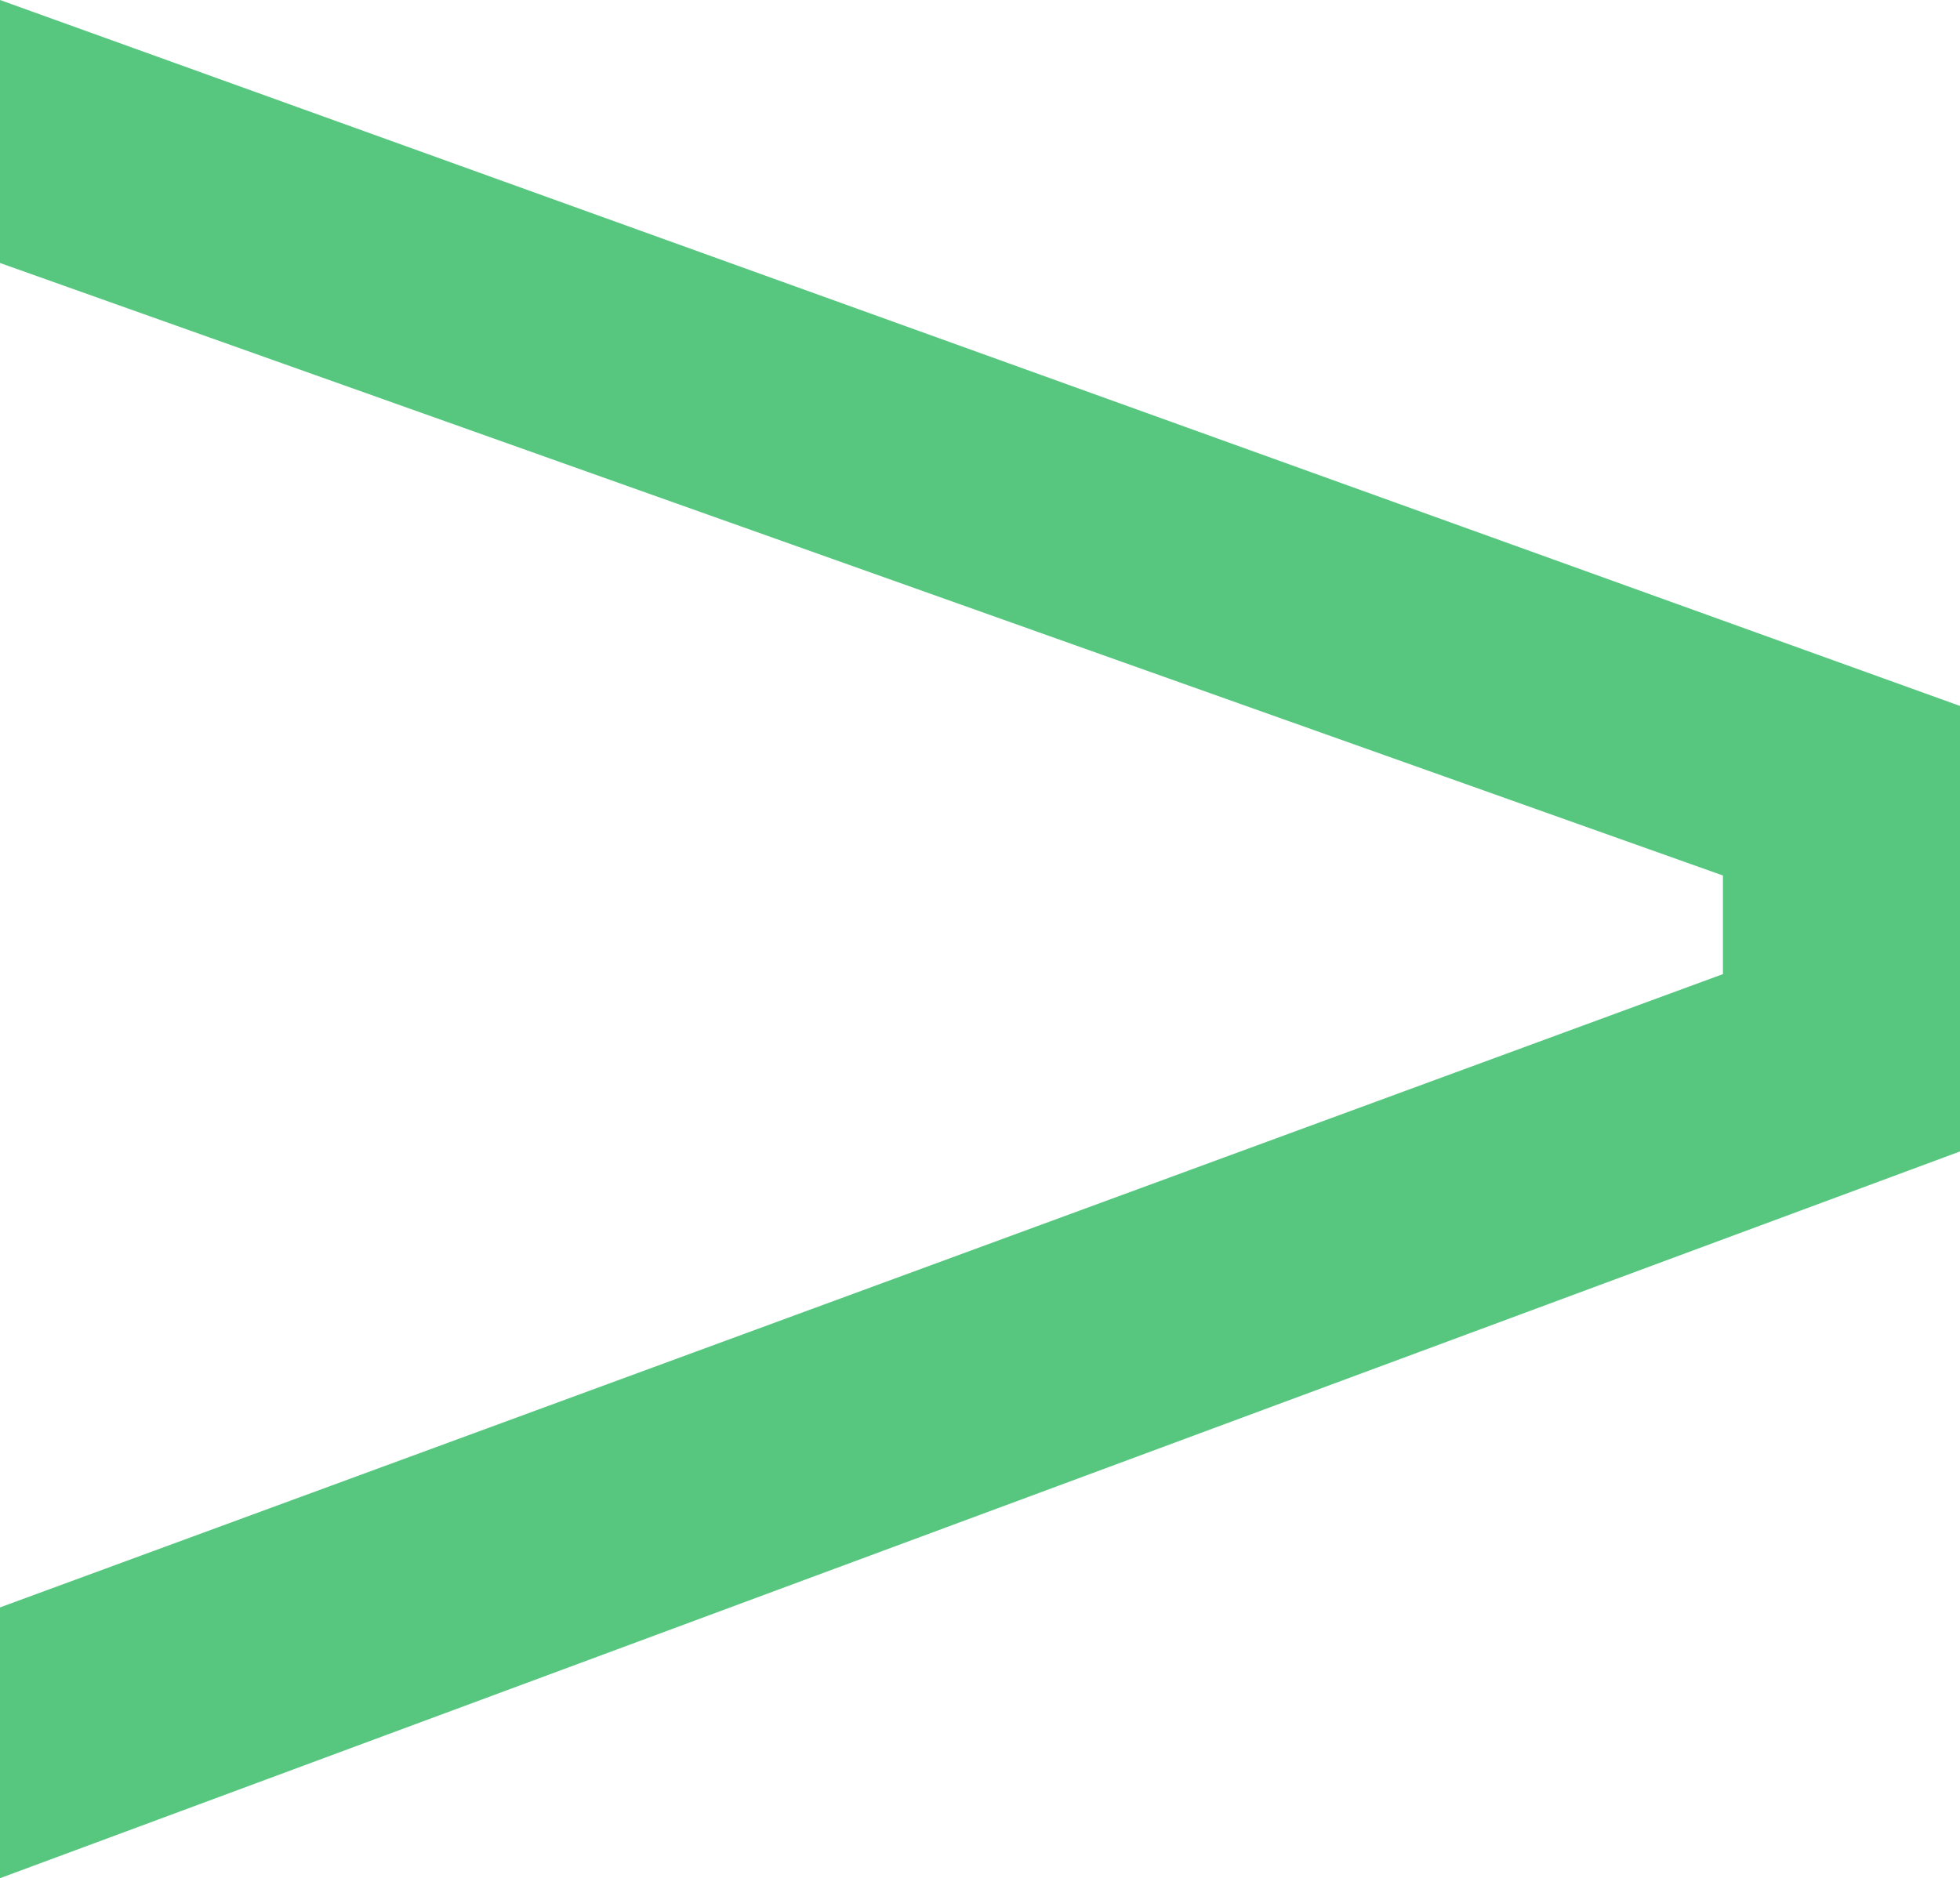 <svg xmlns="http://www.w3.org/2000/svg" width="49.101" height="47.063" viewBox="0 0 49.101 47.063"><path id="Pfad_45" data-name="Pfad 45" d="M19.942.061,2.253,49.162h6.59L24.191,6h2.471L42.531,49.162h6.785L31.106.061Z" transform="translate(49.162 -2.253) rotate(90)" fill="#57c780"></path></svg>